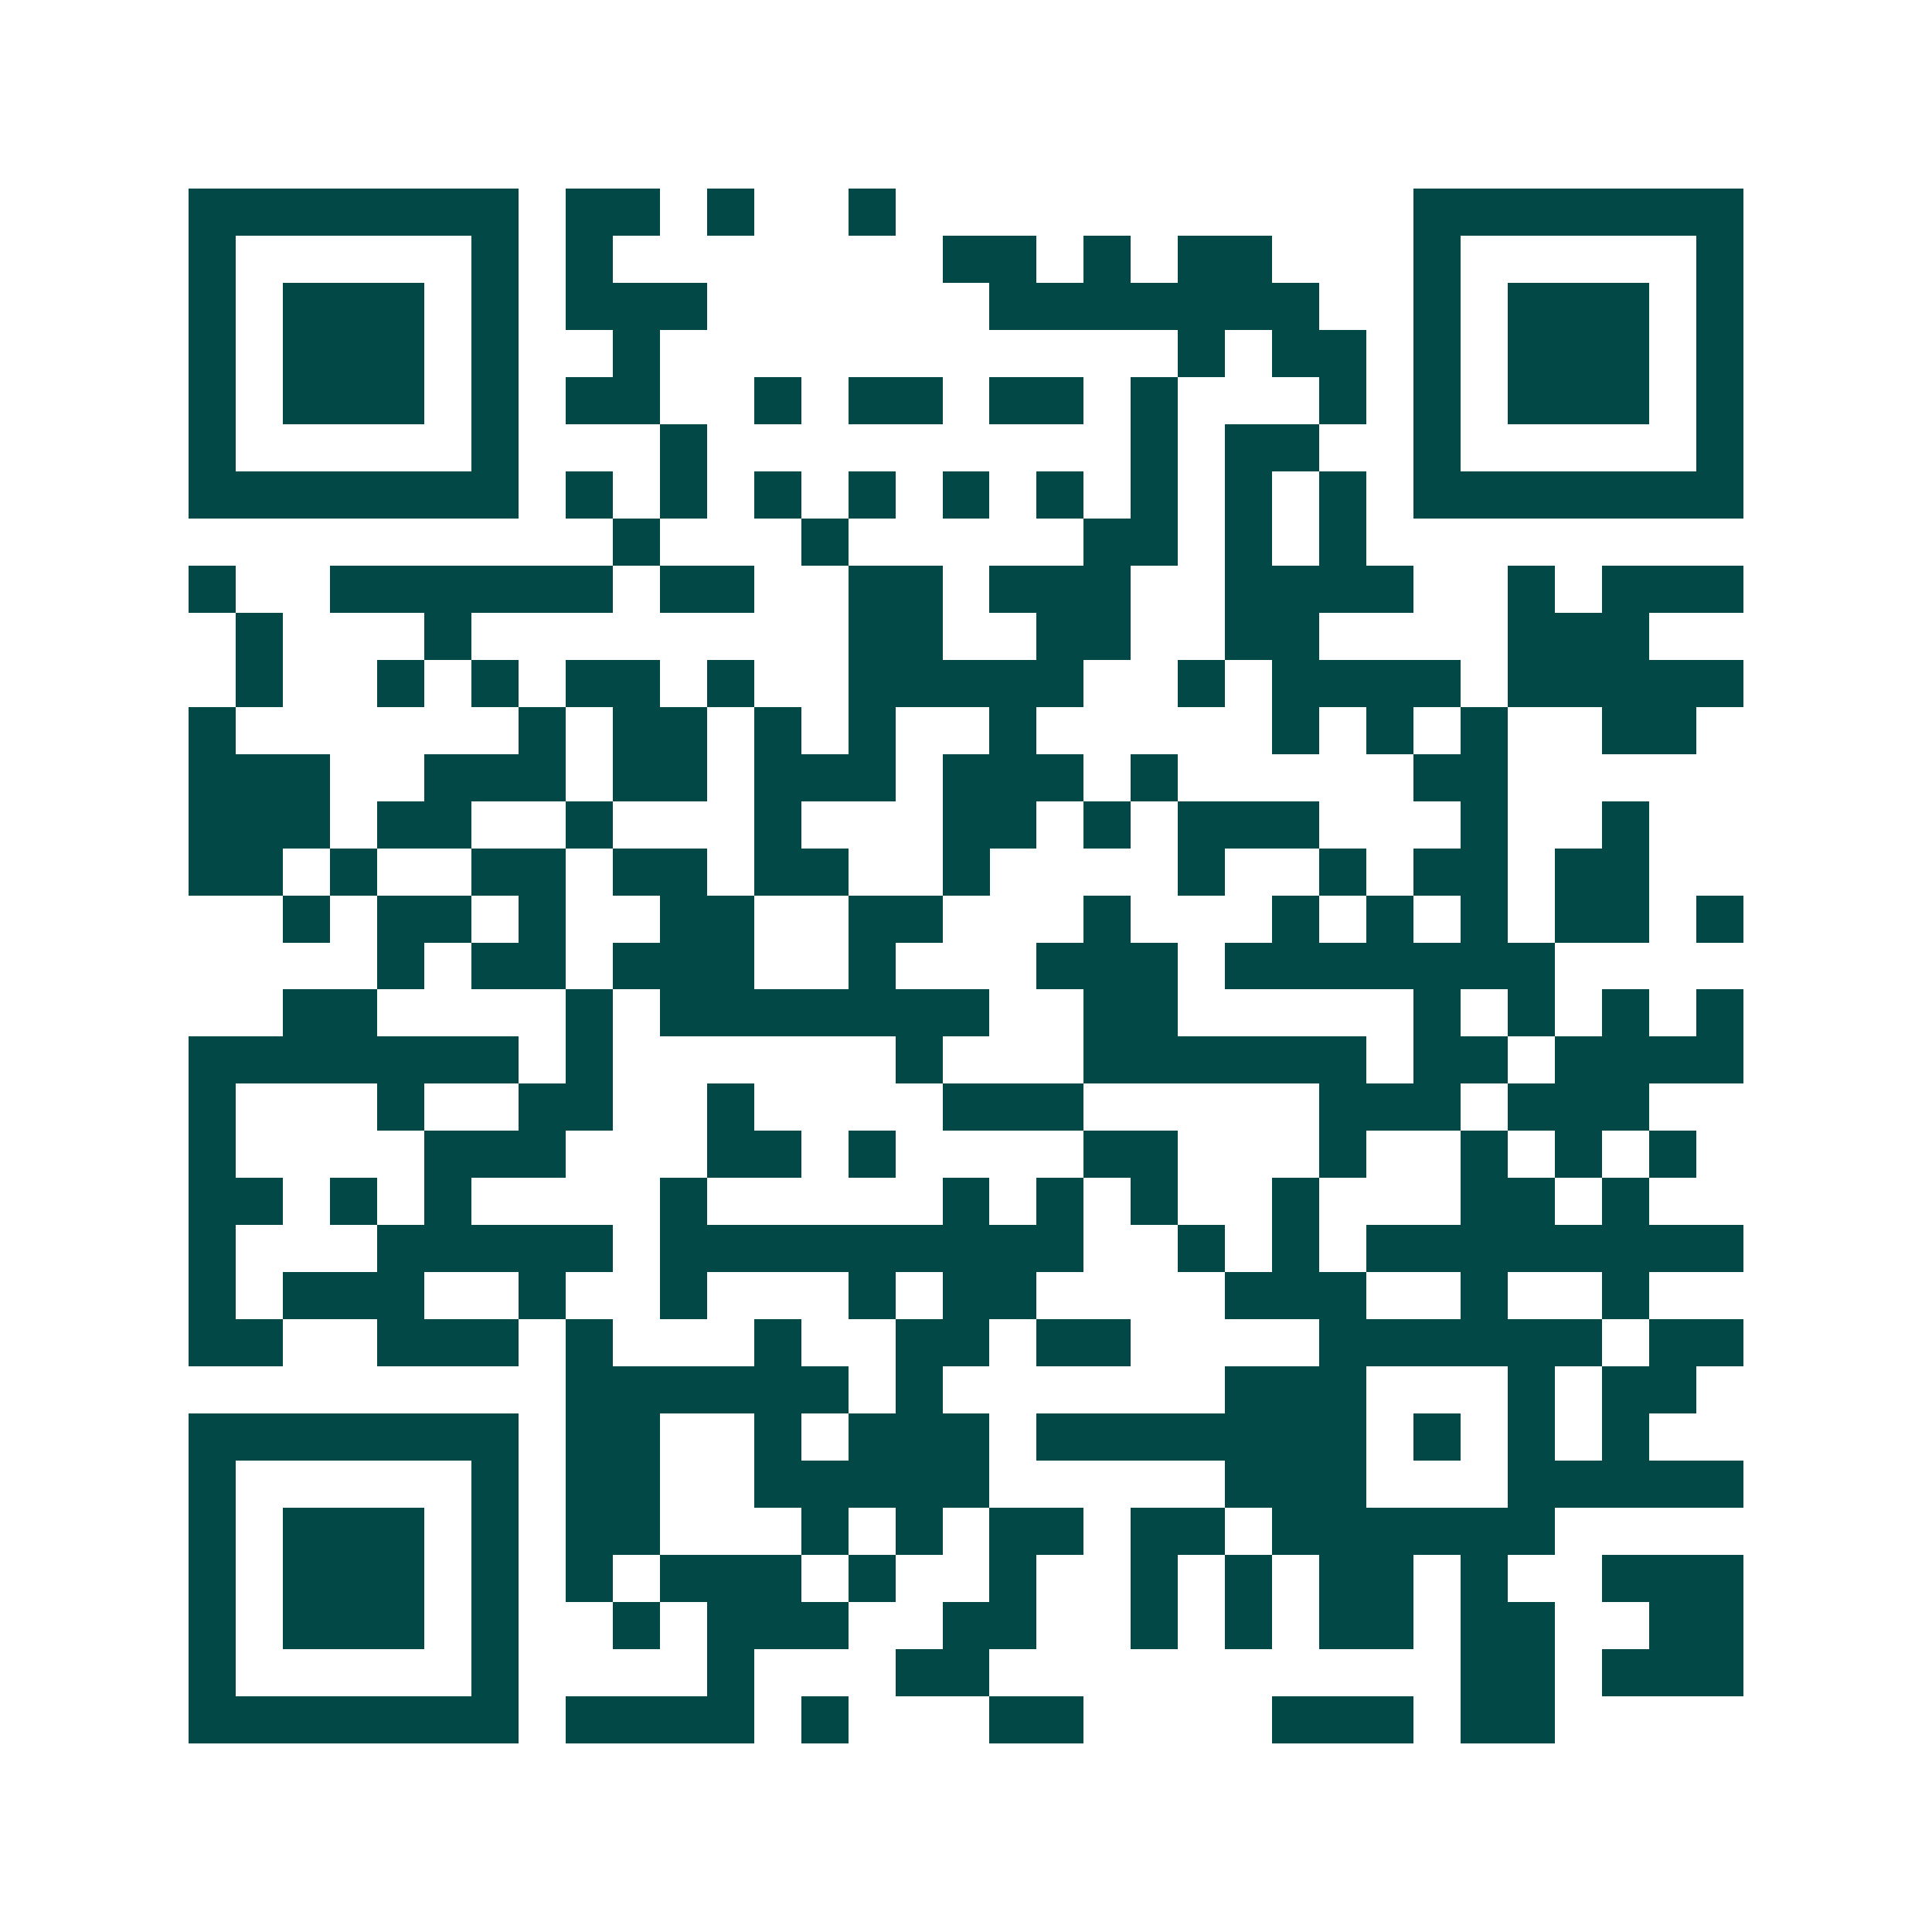 <svg xmlns="http://www.w3.org/2000/svg" width="200" height="200" viewBox="0 0 41 41" shape-rendering="crispEdges"><path fill="#ffffff" d="M0 0h41v41H0z"/><path stroke="#014847" d="M4 4.5h7m1 0h2m1 0h1m2 0h1m11 0h7M4 5.5h1m5 0h1m1 0h1m7 0h2m1 0h1m1 0h2m3 0h1m5 0h1M4 6.5h1m1 0h3m1 0h1m1 0h3m6 0h7m2 0h1m1 0h3m1 0h1M4 7.5h1m1 0h3m1 0h1m2 0h1m11 0h1m1 0h2m1 0h1m1 0h3m1 0h1M4 8.5h1m1 0h3m1 0h1m1 0h2m2 0h1m1 0h2m1 0h2m1 0h1m3 0h1m1 0h1m1 0h3m1 0h1M4 9.5h1m5 0h1m3 0h1m9 0h1m1 0h2m2 0h1m5 0h1M4 10.5h7m1 0h1m1 0h1m1 0h1m1 0h1m1 0h1m1 0h1m1 0h1m1 0h1m1 0h1m1 0h7M13 11.5h1m3 0h1m5 0h2m1 0h1m1 0h1M4 12.5h1m2 0h6m1 0h2m2 0h2m1 0h3m2 0h4m2 0h1m1 0h3M5 13.5h1m3 0h1m8 0h2m2 0h2m2 0h2m4 0h3M5 14.5h1m2 0h1m1 0h1m1 0h2m1 0h1m2 0h5m2 0h1m1 0h4m1 0h5M4 15.5h1m6 0h1m1 0h2m1 0h1m1 0h1m2 0h1m5 0h1m1 0h1m1 0h1m2 0h2M4 16.5h3m2 0h3m1 0h2m1 0h3m1 0h3m1 0h1m5 0h2M4 17.5h3m1 0h2m2 0h1m3 0h1m3 0h2m1 0h1m1 0h3m3 0h1m2 0h1M4 18.5h2m1 0h1m2 0h2m1 0h2m1 0h2m2 0h1m4 0h1m2 0h1m1 0h2m1 0h2M6 19.5h1m1 0h2m1 0h1m2 0h2m2 0h2m3 0h1m3 0h1m1 0h1m1 0h1m1 0h2m1 0h1M8 20.5h1m1 0h2m1 0h3m2 0h1m3 0h3m1 0h7M6 21.5h2m4 0h1m1 0h7m2 0h2m5 0h1m1 0h1m1 0h1m1 0h1M4 22.5h7m1 0h1m6 0h1m3 0h6m1 0h2m1 0h4M4 23.5h1m3 0h1m2 0h2m2 0h1m4 0h3m5 0h3m1 0h3M4 24.5h1m4 0h3m3 0h2m1 0h1m4 0h2m3 0h1m2 0h1m1 0h1m1 0h1M4 25.5h2m1 0h1m1 0h1m4 0h1m5 0h1m1 0h1m1 0h1m2 0h1m3 0h2m1 0h1M4 26.5h1m3 0h5m1 0h9m2 0h1m1 0h1m1 0h8M4 27.5h1m1 0h3m2 0h1m2 0h1m3 0h1m1 0h2m4 0h3m2 0h1m2 0h1M4 28.5h2m2 0h3m1 0h1m3 0h1m2 0h2m1 0h2m4 0h6m1 0h2M12 29.5h6m1 0h1m6 0h3m3 0h1m1 0h2M4 30.5h7m1 0h2m2 0h1m1 0h3m1 0h7m1 0h1m1 0h1m1 0h1M4 31.5h1m5 0h1m1 0h2m2 0h5m5 0h3m3 0h5M4 32.5h1m1 0h3m1 0h1m1 0h2m3 0h1m1 0h1m1 0h2m1 0h2m1 0h6M4 33.5h1m1 0h3m1 0h1m1 0h1m1 0h3m1 0h1m2 0h1m2 0h1m1 0h1m1 0h2m1 0h1m2 0h3M4 34.5h1m1 0h3m1 0h1m2 0h1m1 0h3m2 0h2m2 0h1m1 0h1m1 0h2m1 0h2m2 0h2M4 35.5h1m5 0h1m4 0h1m3 0h2m10 0h2m1 0h3M4 36.5h7m1 0h4m1 0h1m3 0h2m4 0h3m1 0h2"/></svg>
